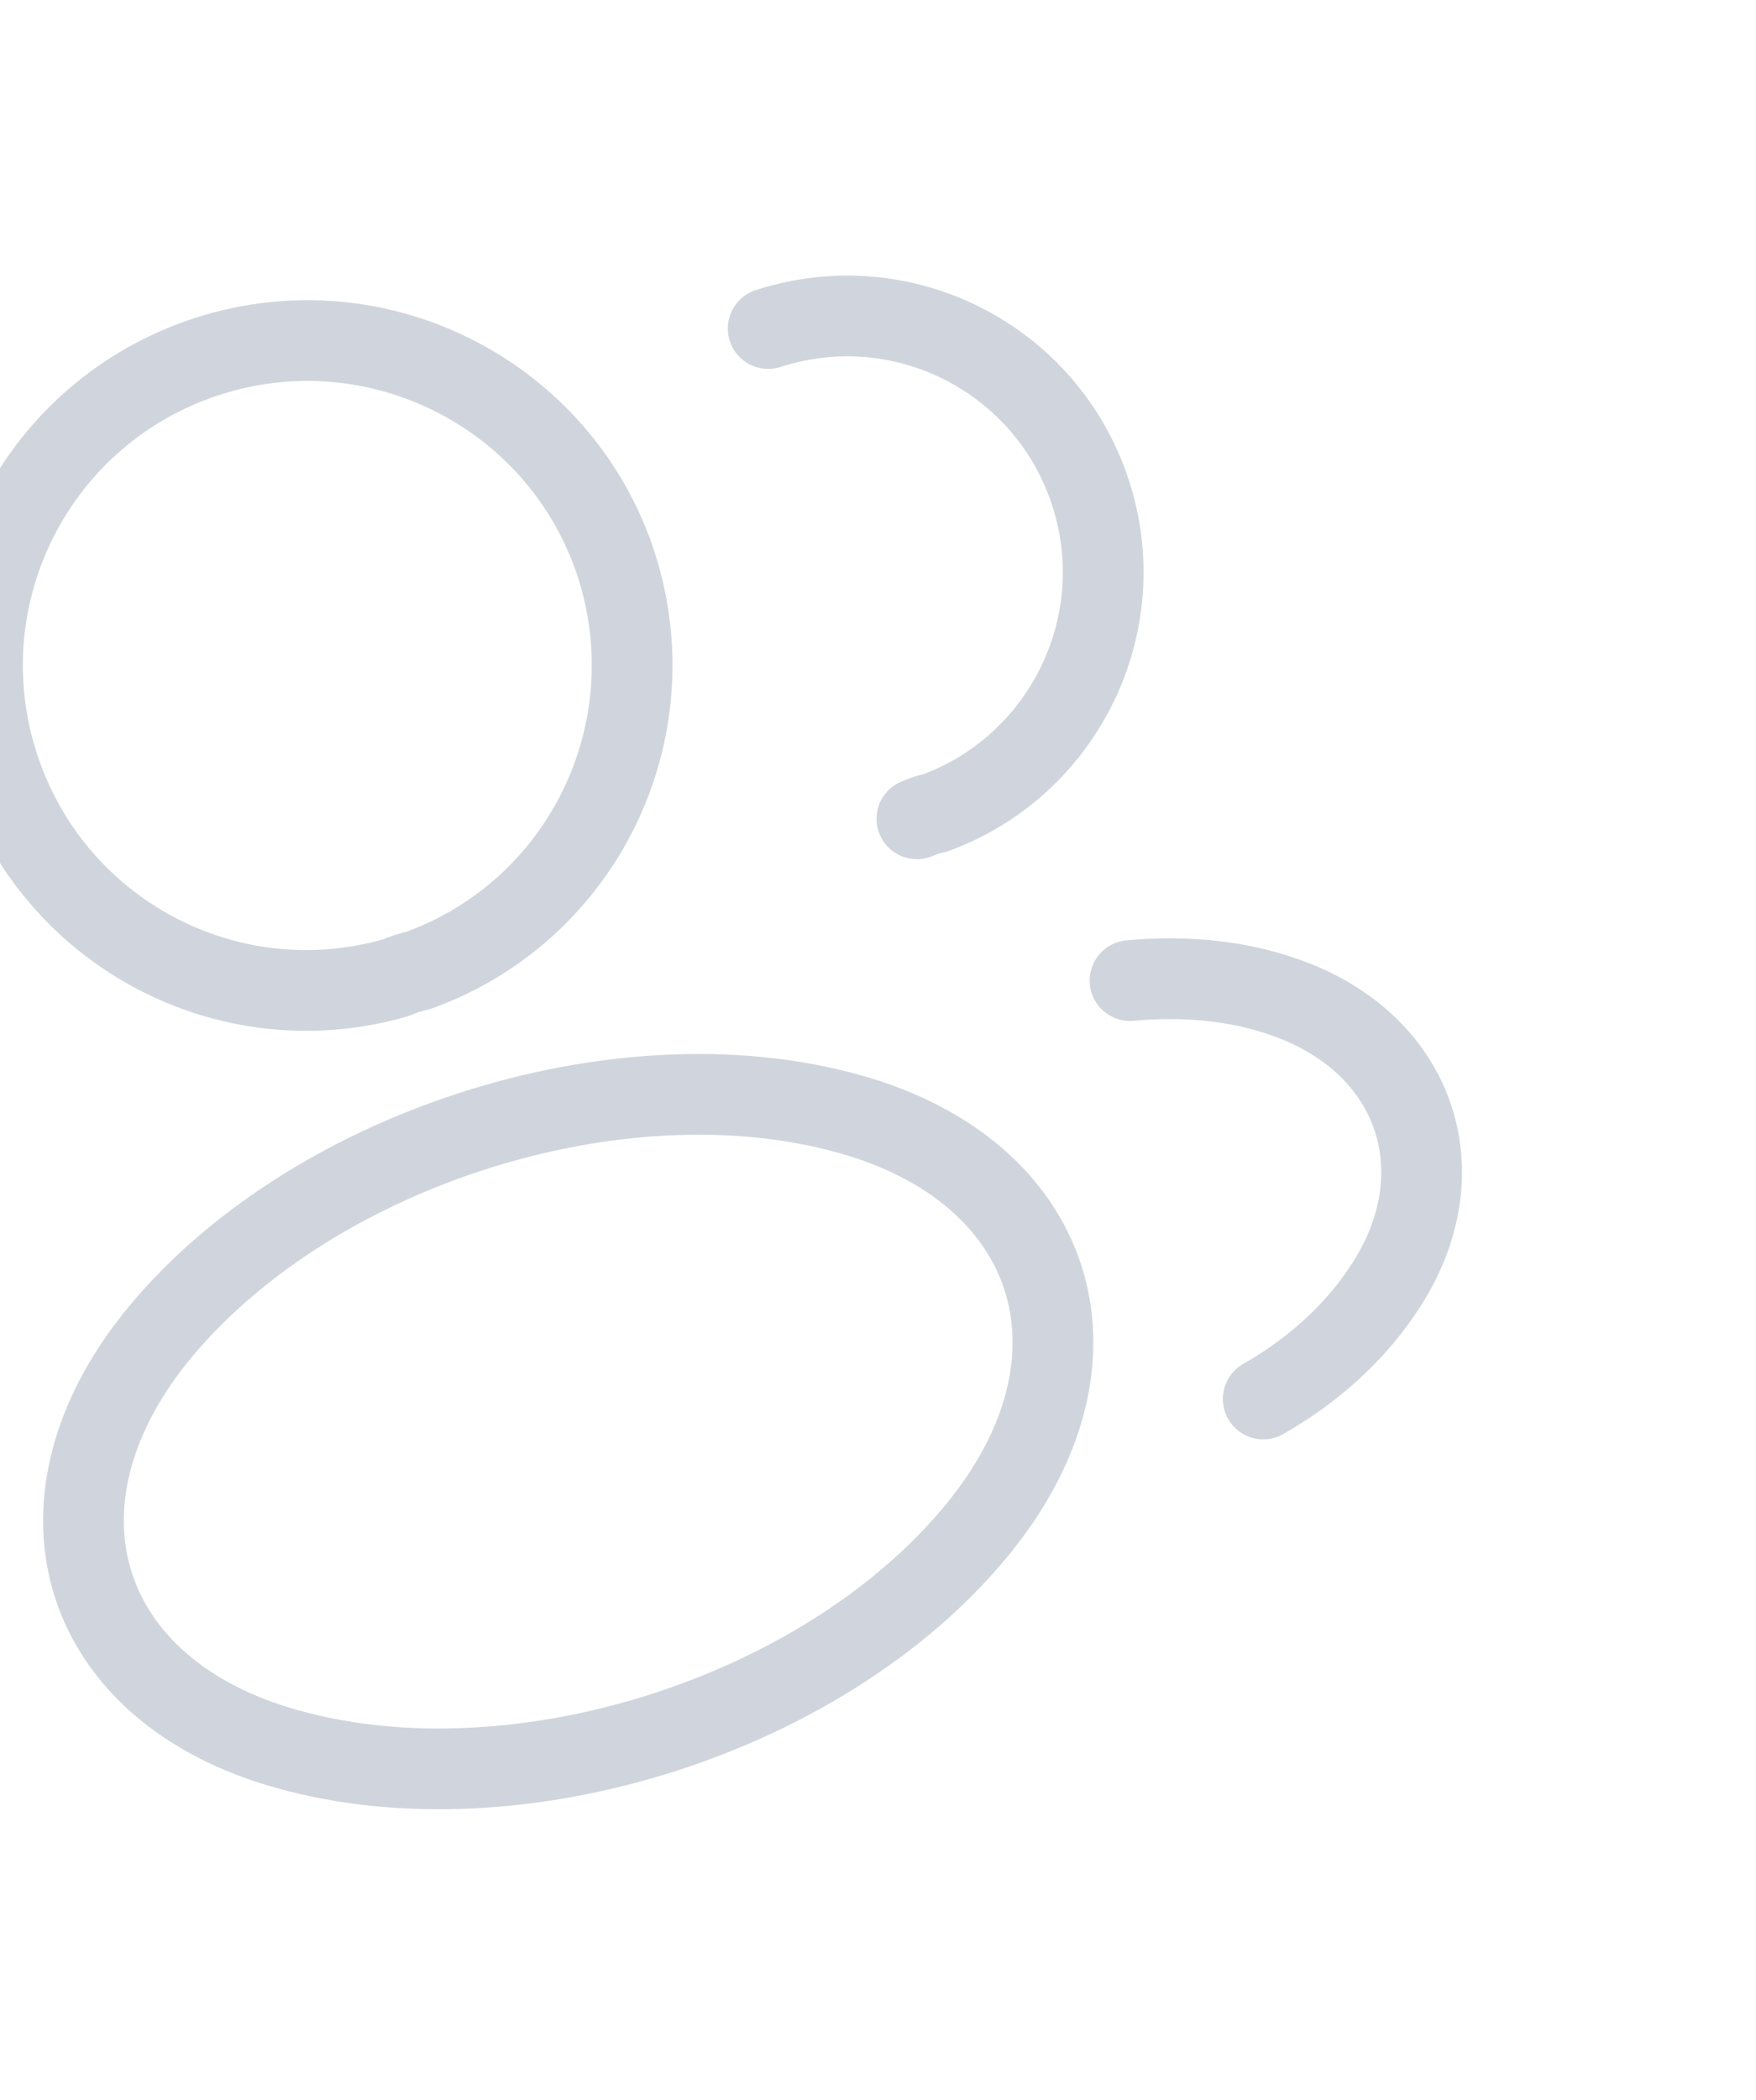 <svg width="87" height="104" viewBox="0 0 87 104" fill="none" xmlns="http://www.w3.org/2000/svg">
<path d="M20.732 48.065C20.376 48.142 19.962 48.276 19.594 48.433C11.297 50.816 2.601 46.202 -0.08 37.925C-2.816 29.476 1.789 20.402 10.273 17.654C18.722 14.917 27.808 19.557 30.544 28.006C33.19 36.294 28.851 45.13 20.732 48.065Z" stroke="#D0D5DD" stroke-width="4" stroke-linecap="round" stroke-linejoin="round"/>
<path d="M38.058 16.273C44.748 14.106 51.882 17.778 54.037 24.433C56.148 30.951 52.696 37.938 46.325 40.268C46.038 40.323 45.727 40.423 45.428 40.558" stroke="#D0D5DD" stroke-width="4" stroke-linecap="round" stroke-linejoin="round"/>
<path d="M7.613 66.374C1.076 74.664 4.025 83.768 14.169 86.617C25.708 89.891 41.261 84.853 48.69 75.436C55.226 67.147 52.277 58.042 42.133 55.193C30.64 51.943 15.087 56.98 7.613 66.374Z" stroke="#D0D5DD" stroke-width="4" stroke-linecap="round" stroke-linejoin="round"/>
<path d="M62.585 69.295C64.9 67.974 66.921 66.214 68.372 64.106C72.445 58.328 70.289 51.672 63.603 49.38C61.237 48.546 58.614 48.329 55.986 48.57" stroke="#D0D5DD" stroke-width="4" stroke-linecap="round" stroke-linejoin="round"/>
</svg>

